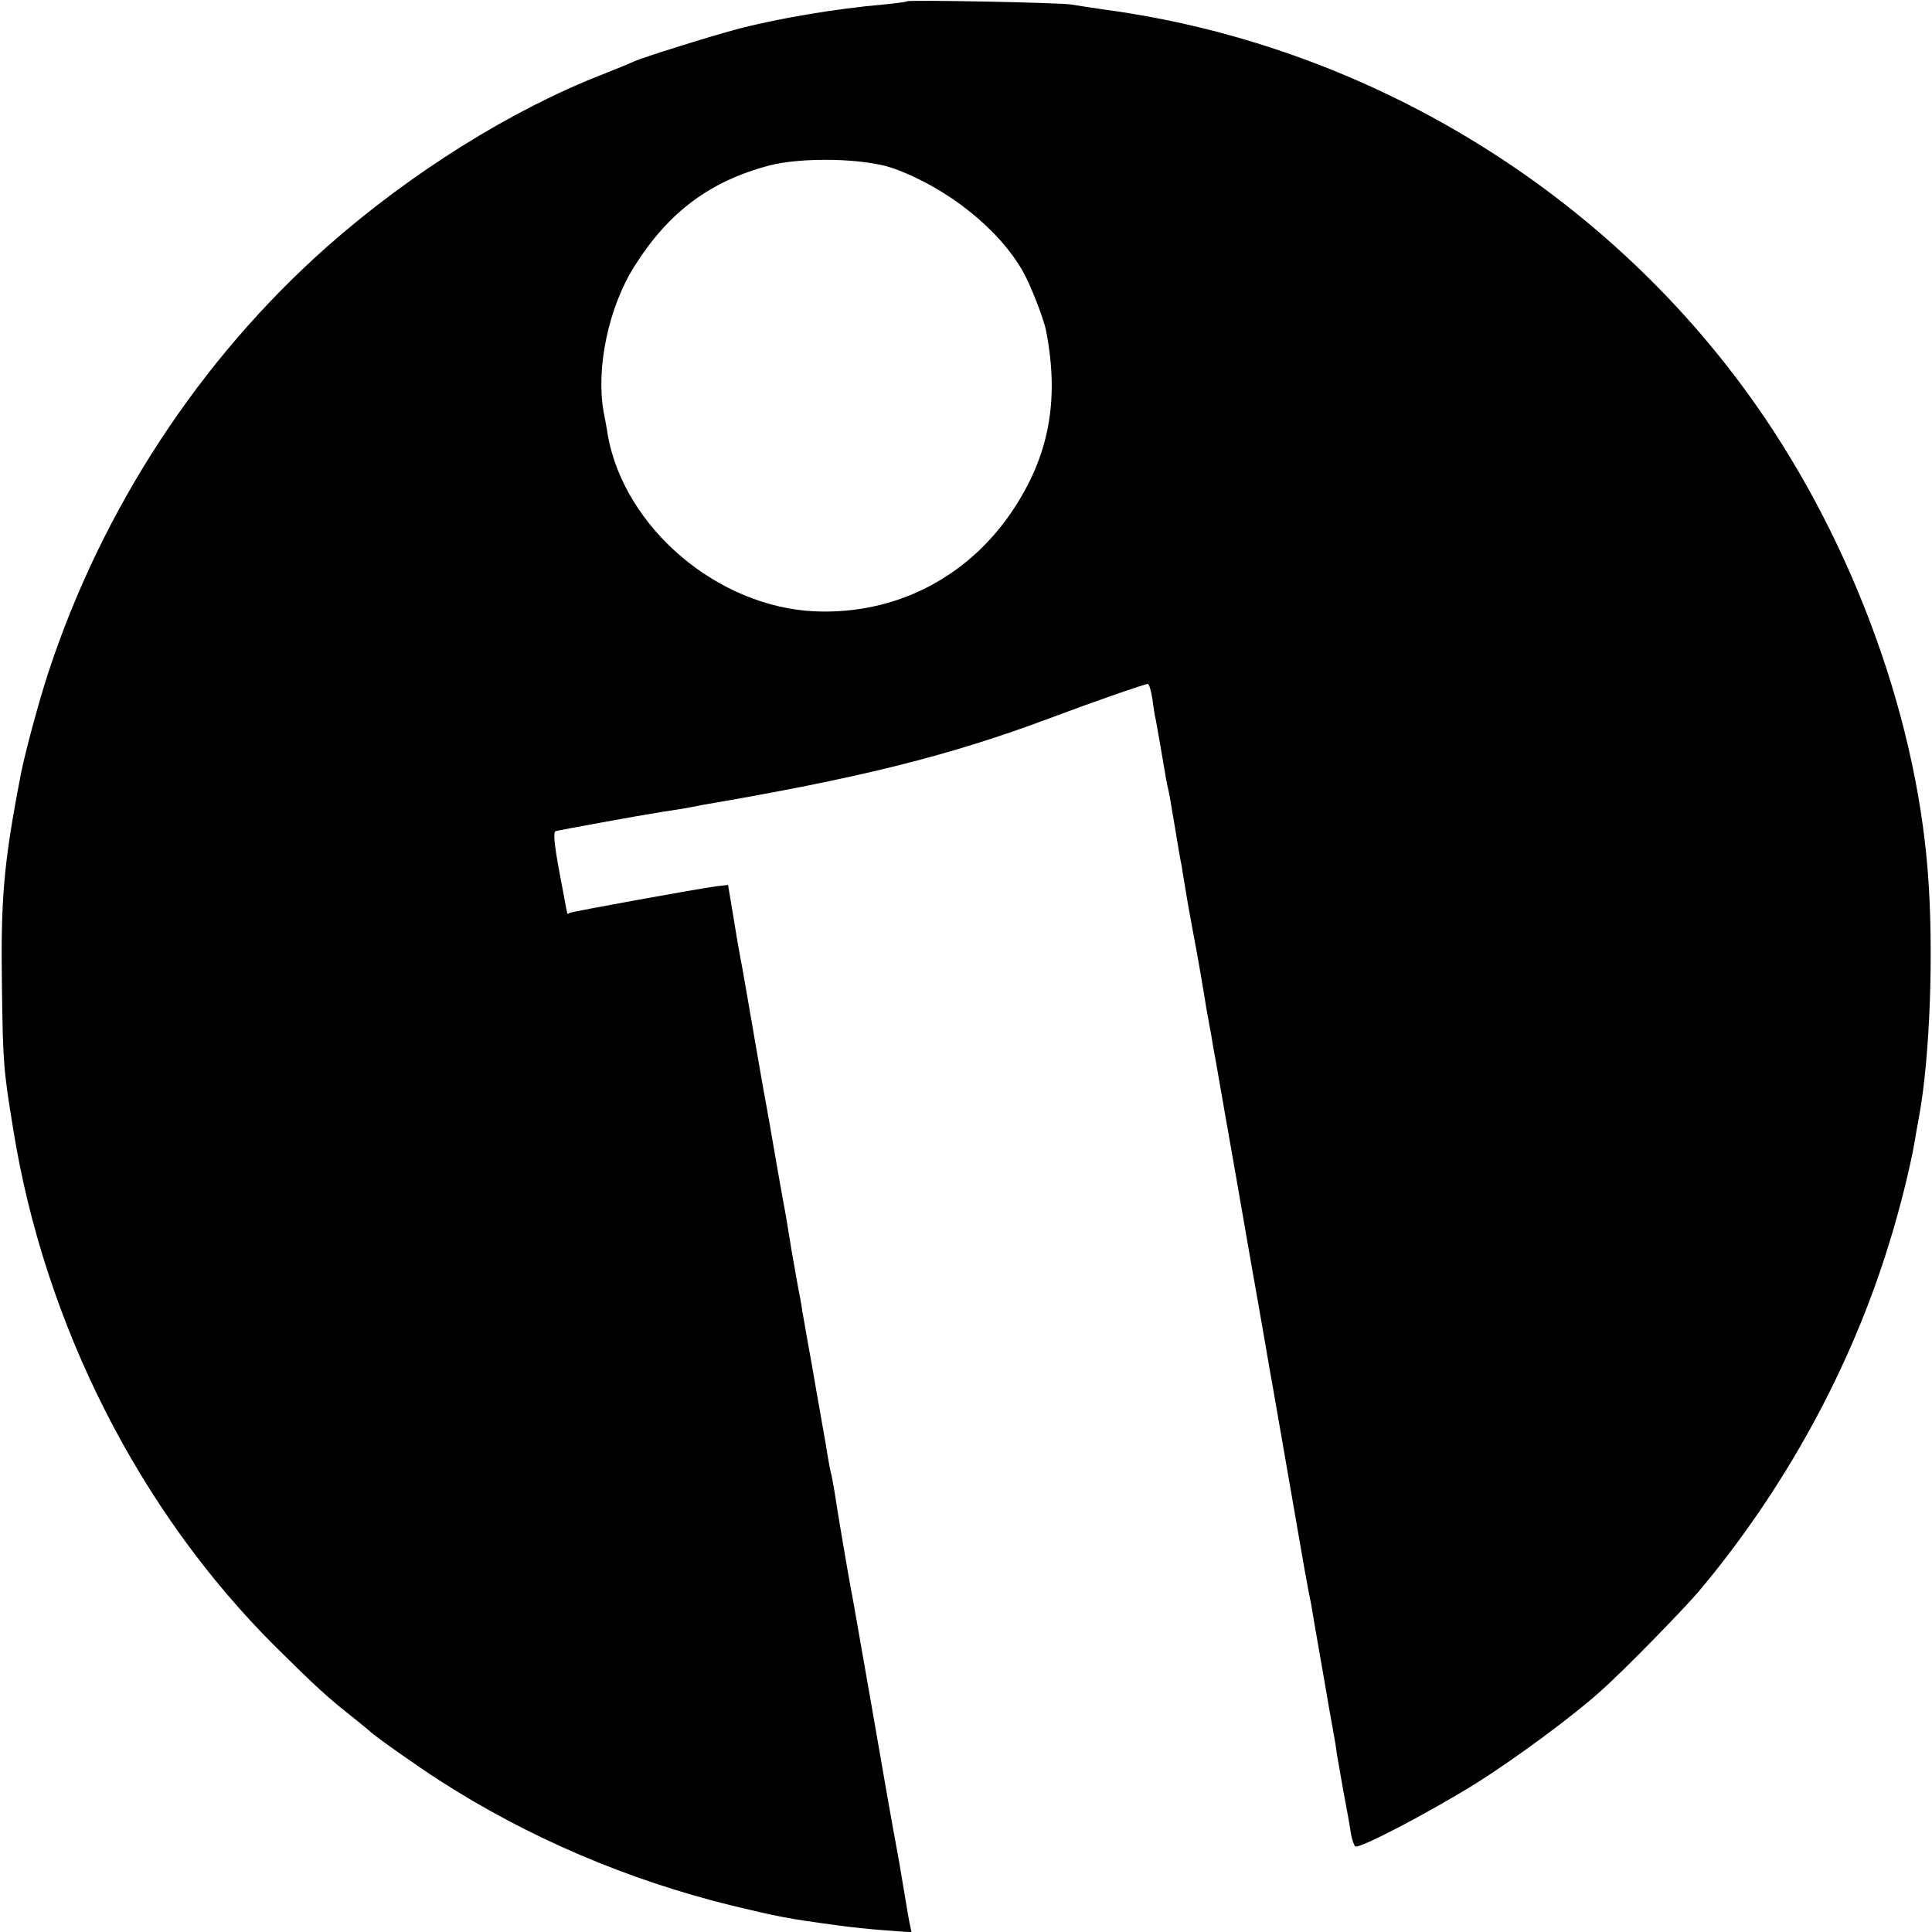 <?xml version="1.0" standalone="no"?>
<!DOCTYPE svg PUBLIC "-//W3C//DTD SVG 20010904//EN"
 "http://www.w3.org/TR/2001/REC-SVG-20010904/DTD/svg10.dtd">
<svg version="1.0" xmlns="http://www.w3.org/2000/svg"
 width="596pt" height="596pt" viewBox="0 0 596 596"
 preserveAspectRatio="xMidYMid meet">
<g transform="translate(0,596) scale(0.1,-0.1)"
fill="#000000" stroke="none">
<path d="M2798 5956 c-1 -2 -34 -6 -73 -10 -142 -12 -333 -44 -455 -77 -89
-24 -287 -86 -315 -99 -11 -5 -54 -23 -95 -39 -283 -110 -594 -305 -850 -531
-393 -348 -695 -809 -861 -1315 -28 -85 -71 -244 -84 -310 -54 -278 -63 -387
-59 -660 3 -235 5 -256 35 -440 97 -602 389 -1177 808 -1594 119 -118 162
-158 236 -216 28 -22 52 -42 55 -45 12 -13 151 -111 215 -152 275 -177 582
-308 905 -387 142 -34 165 -39 320 -60 41 -6 110 -13 153 -16 l79 -6 -6 28
c-3 15 -8 44 -11 63 -6 36 -15 89 -21 125 -26 141 -47 261 -70 395 -9 52 -18
104 -20 115 -2 11 -15 85 -29 165 -14 80 -27 155 -30 168 -7 37 -44 253 -50
297 -4 22 -8 47 -10 55 -3 8 -7 32 -11 54 -3 21 -8 48 -10 60 -4 22 -8 45 -24
136 -13 78 -17 97 -30 170 -6 36 -13 74 -15 85 -1 11 -8 49 -15 85 -19 106
-20 113 -30 175 -5 33 -12 69 -14 80 -2 11 -16 88 -30 170 -14 83 -29 164 -32
180 -3 17 -12 68 -20 115 -34 196 -44 256 -49 280 -3 14 -13 71 -22 128 l-17
102 -35 -4 c-61 -8 -445 -78 -453 -82 -5 -3 -8 -4 -8 -2 -1 2 -11 59 -24 126
-16 86 -20 125 -12 128 10 3 256 48 326 59 14 2 40 6 58 9 17 3 47 8 64 12
493 84 768 153 1078 269 136 51 291 105 301 105 4 0 10 -21 14 -46 3 -25 8
-56 11 -67 6 -32 22 -126 29 -167 3 -19 8 -42 10 -50 2 -8 6 -31 9 -50 3 -19
8 -48 11 -65 7 -43 16 -97 21 -120 1 -11 10 -60 18 -110 9 -49 18 -101 21
-115 7 -35 23 -129 30 -170 3 -19 7 -46 10 -60 3 -14 7 -41 11 -60 3 -19 9
-55 14 -80 7 -40 50 -287 64 -365 31 -180 67 -384 70 -400 2 -11 11 -63 20
-115 9 -52 18 -106 21 -120 12 -70 55 -315 100 -575 3 -16 8 -41 10 -55 3 -14
7 -36 10 -50 2 -14 13 -77 24 -140 11 -63 23 -131 26 -150 3 -19 10 -57 15
-85 5 -27 12 -66 14 -85 3 -19 13 -73 21 -120 9 -47 19 -102 22 -123 3 -21 10
-40 14 -43 13 -8 232 107 373 195 124 78 301 209 386 286 73 65 251 248 300
305 264 314 470 689 588 1075 32 101 66 241 77 305 3 19 10 58 15 85 34 182
46 516 27 756 -39 504 -249 1058 -564 1487 -467 637 -1189 1066 -1973 1172
-41 6 -88 13 -105 16 -32 6 -501 15 -507 10z m-43 -515 c167 -60 328 -188 402
-321 23 -41 63 -144 70 -180 42 -216 9 -389 -106 -559 -139 -205 -361 -317
-606 -307 -301 13 -588 257 -640 543 -2 16 -8 48 -13 73 -24 137 16 324 96
450 105 166 231 260 413 309 102 27 296 23 384 -8z"/>
</g>
</svg>
